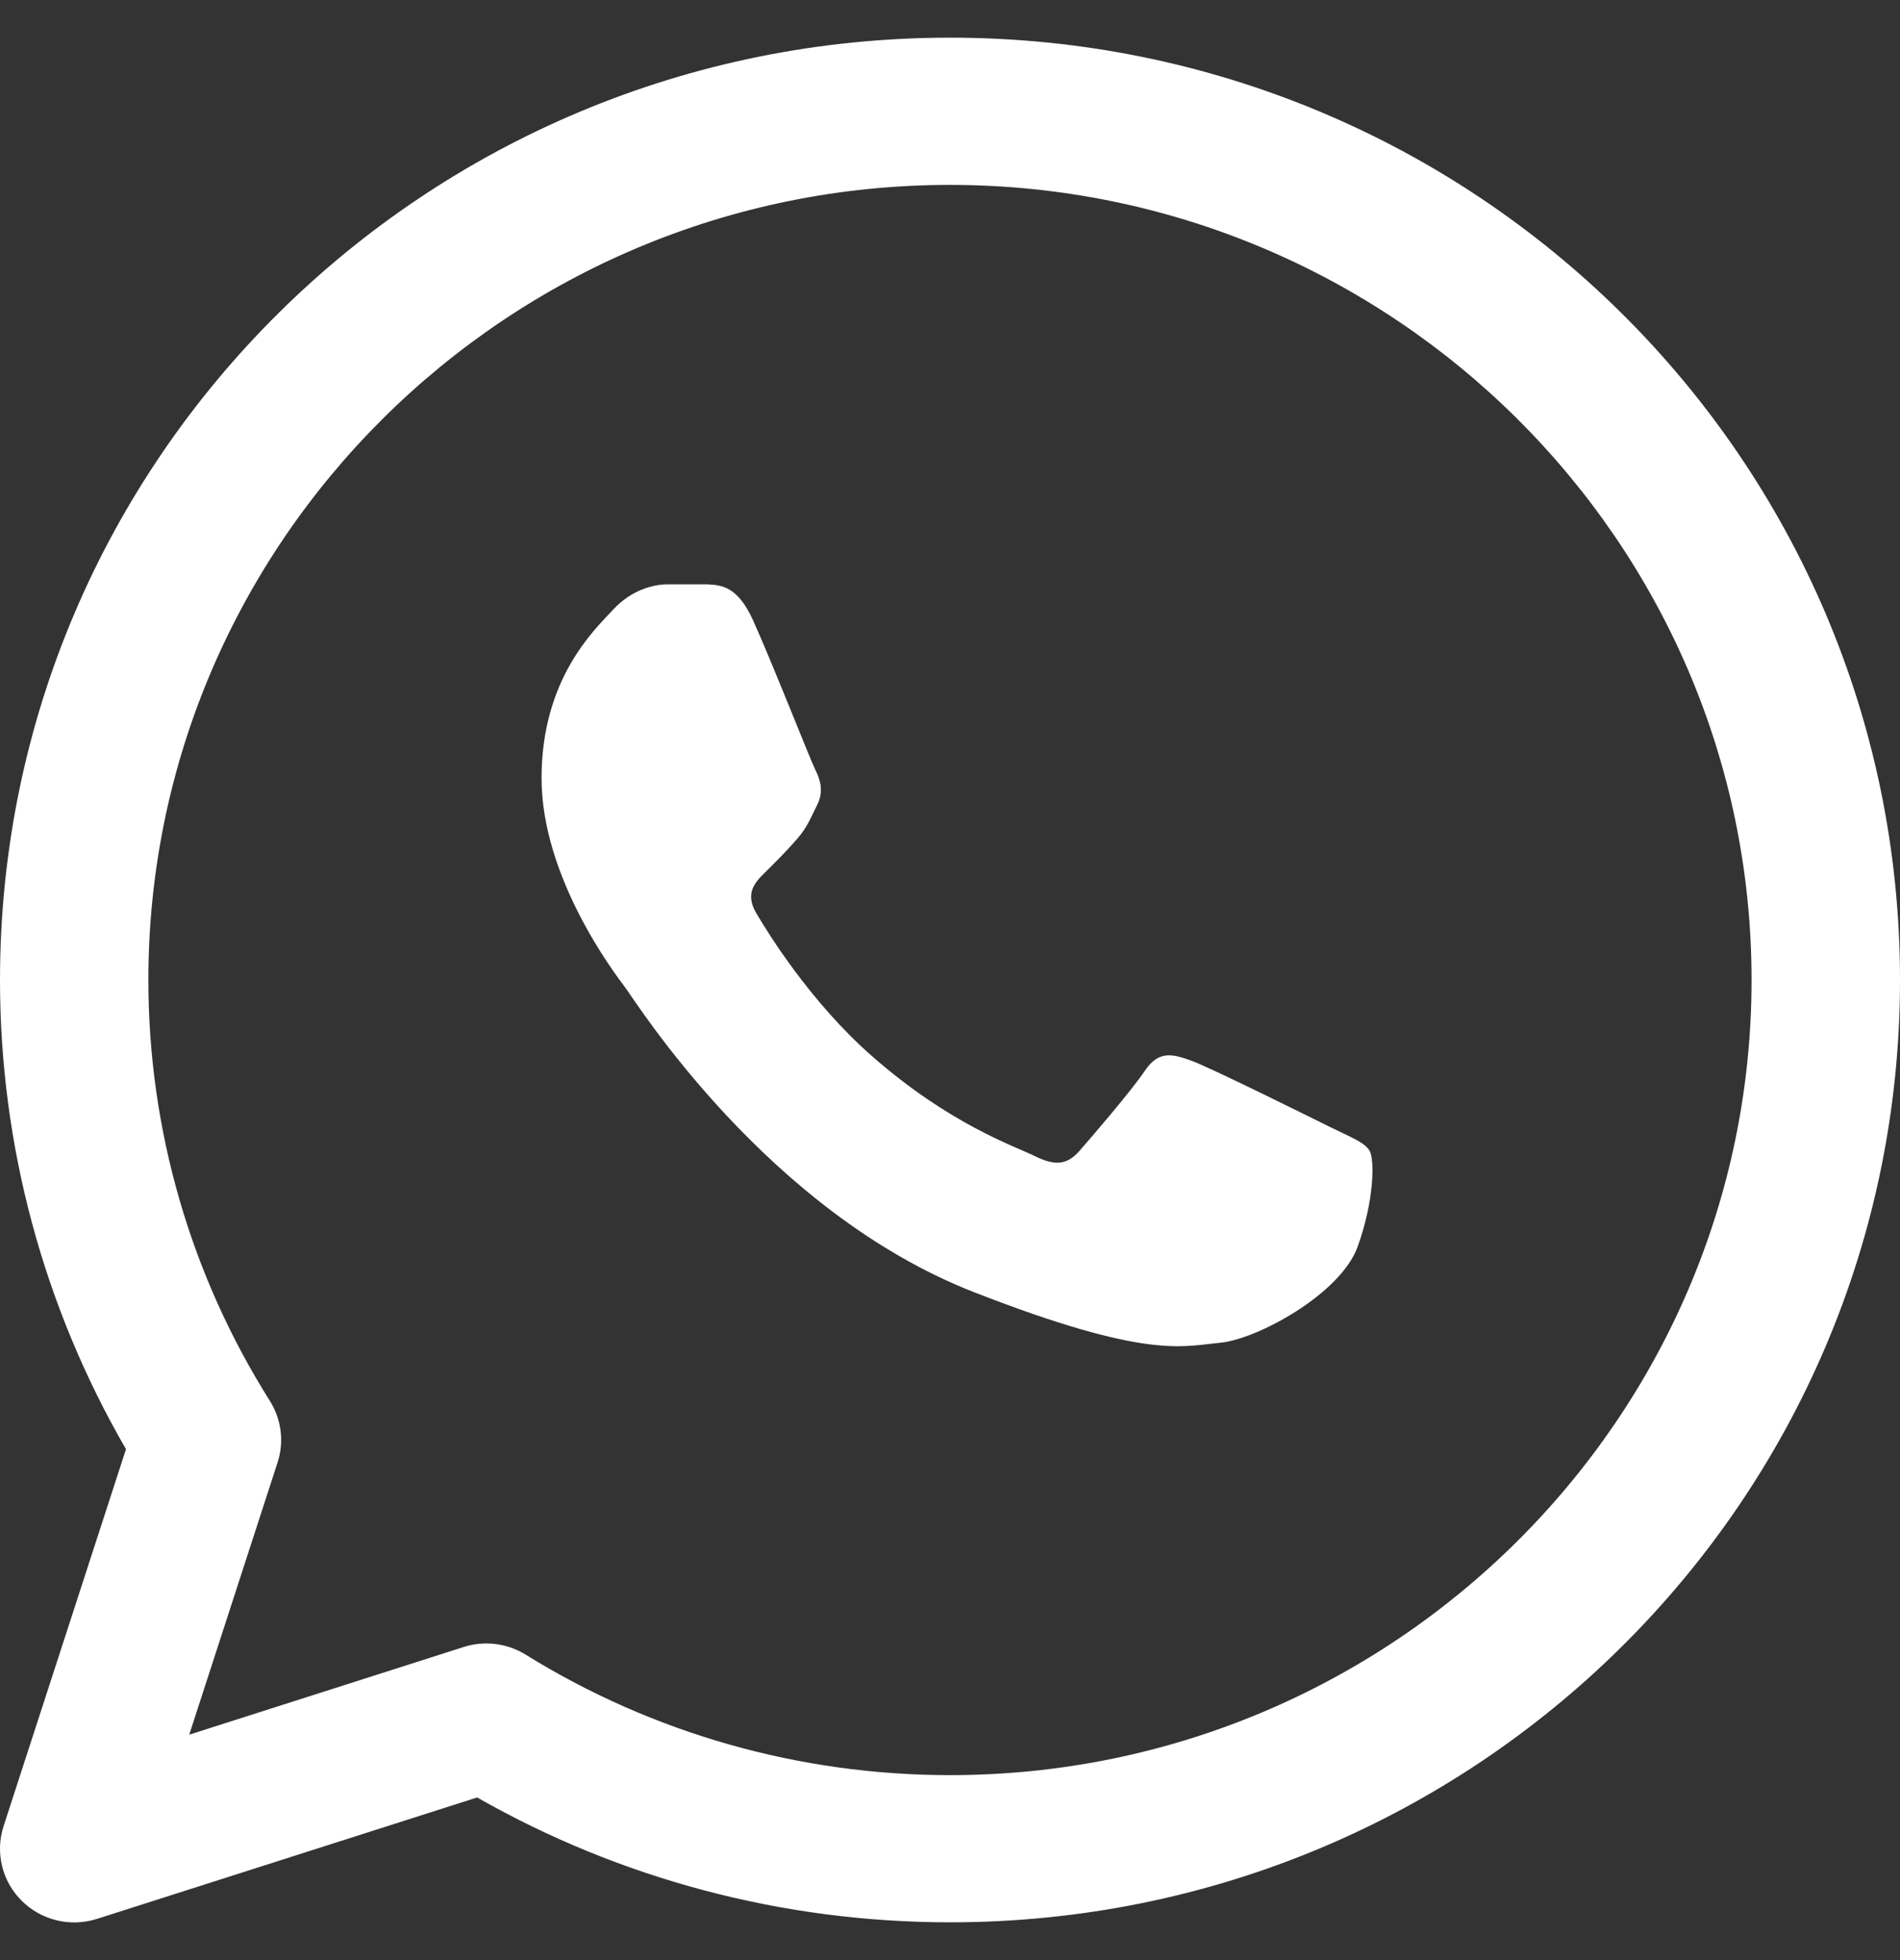 <svg width="32" height="33" viewBox="0 0 32 33" fill="none" xmlns="http://www.w3.org/2000/svg">
<rect x="0" y="0" width="32" height="33" fill="#333333" stroke="none"/>
<path d="M11.904 9.838H11.244C11.014 9.838 10.642 9.924 10.326 10.264C10.011 10.604 9.121 11.427 9.121 13.102C9.121 14.776 10.355 16.394 10.527 16.621C10.699 16.848 12.909 20.393 16.409 21.757C19.317 22.89 19.909 22.665 20.54 22.608C21.171 22.552 22.577 21.786 22.865 20.991C23.151 20.196 23.151 19.515 23.066 19.373C22.98 19.231 22.75 19.146 22.405 18.976C22.061 18.806 20.374 17.968 20.058 17.855C19.742 17.742 19.513 17.685 19.283 18.026C19.054 18.366 18.377 19.152 18.177 19.38C17.976 19.607 17.775 19.636 17.431 19.465C17.086 19.295 15.989 18.929 14.674 17.77C13.65 16.868 12.94 15.718 12.739 15.377C12.538 15.037 12.717 14.853 12.89 14.683C13.045 14.531 13.254 14.322 13.425 14.124C13.597 13.925 13.646 13.783 13.761 13.556C13.876 13.329 13.818 13.13 13.732 12.961C13.646 12.79 12.986 11.107 12.679 10.435C12.42 9.868 12.149 9.849 11.904 9.838Z" fill="white"/>
<path d="M16 0.634C7.157 0.634 0 7.73 0 16.5C0 19.282 0.732 22 2.122 24.398L0.06 30.746C-0.083 31.188 0.034 31.673 0.366 32.002C0.694 32.328 1.182 32.45 1.634 32.306L8.036 30.262C10.453 31.639 13.194 32.364 16 32.364C24.843 32.364 32 25.269 32 16.5C32 7.731 24.844 0.634 16 0.634ZM16 29.886C13.465 29.886 10.994 29.184 8.854 27.858C8.546 27.667 8.164 27.615 7.808 27.729L3.187 29.205L4.675 24.622C4.788 24.275 4.74 23.895 4.545 23.585C3.207 21.463 2.499 19.013 2.499 16.5C2.499 9.119 8.556 3.113 15.999 3.113C23.443 3.113 29.5 9.119 29.5 16.5C29.5 23.88 23.444 29.886 16 29.886Z" fill="white"/>
</svg>
